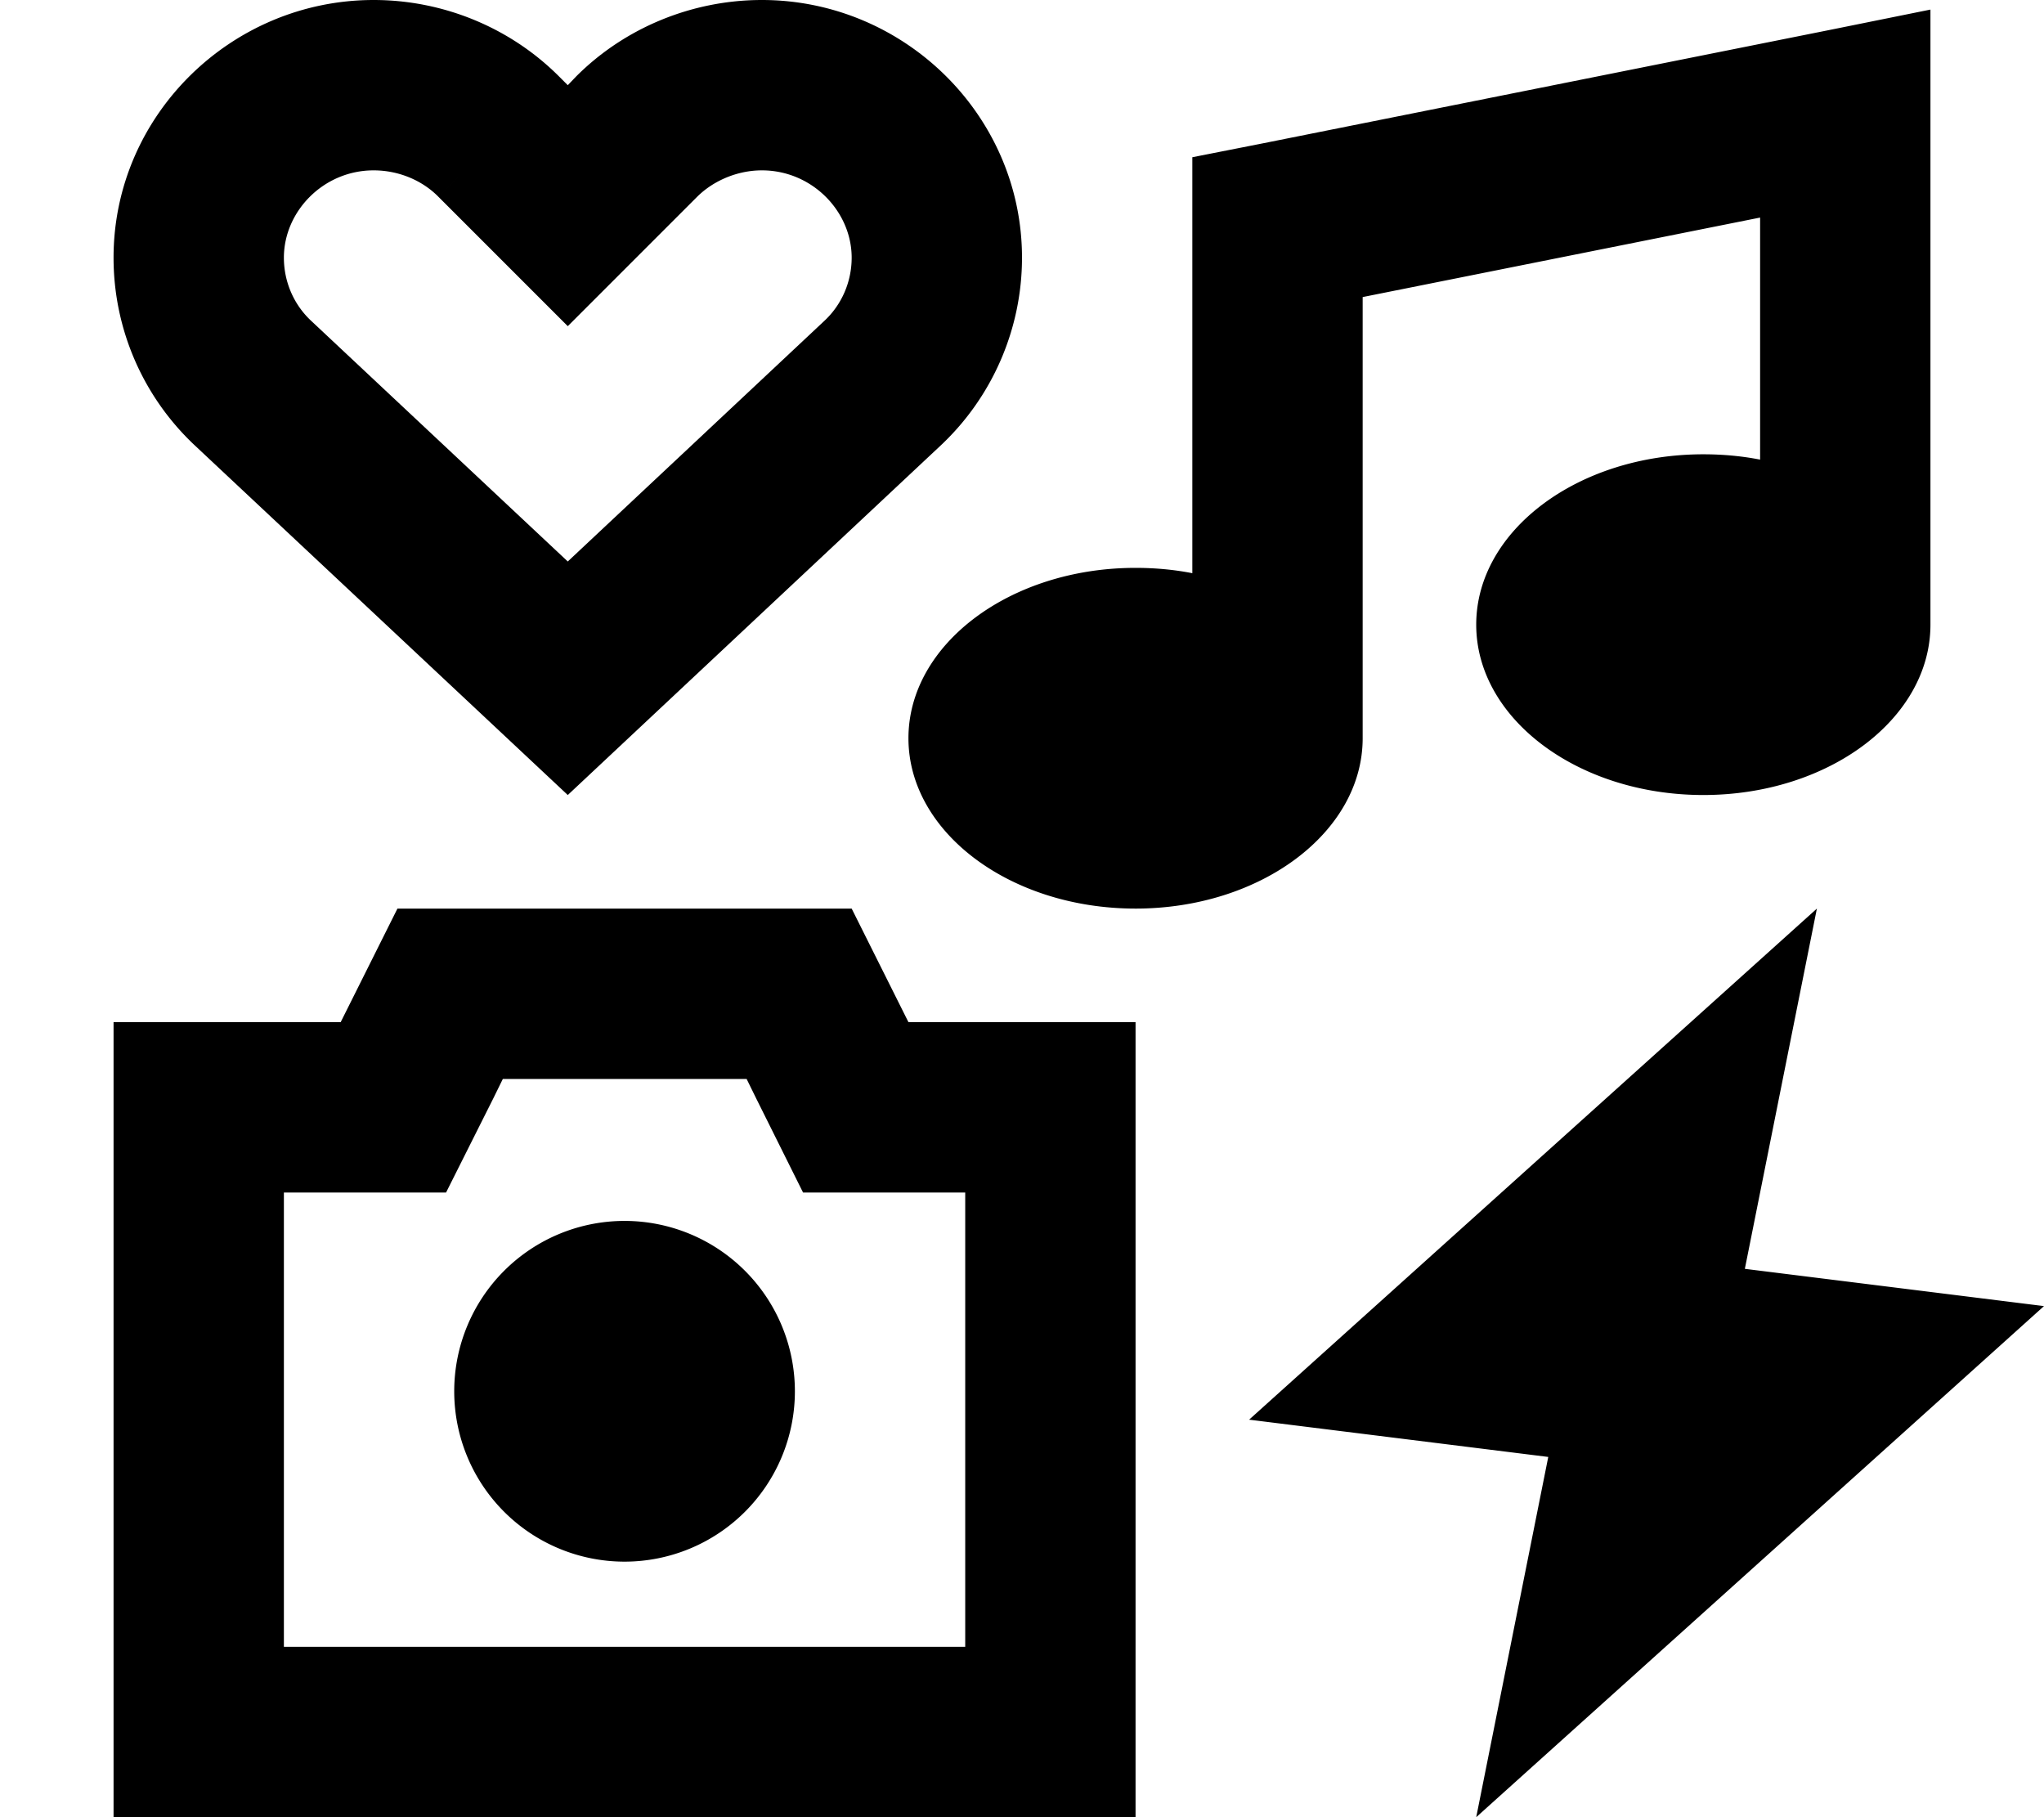 <svg xmlns="http://www.w3.org/2000/svg" viewBox="0 0 576 512"><!--! Font Awesome Pro 6.3.0 by @fontawesome - https://fontawesome.com License - https://fontawesome.com/license (Commercial License) Copyright 2023 Fonticons, Inc. --><path d="M157.5 21.5C143.7 7.7 124.8 0 105.3 0C65.2 0 32 32.5 32 72.6c0 20.1 8.3 39.2 22.9 52.9L160 224l105.1-98.5C279.7 111.8 288 92.6 288 72.6C288 32.5 254.8 0 214.7 0c-19.5 0-38.5 7.7-52.3 21.5L160 24l-2.5-2.5zM160 158.2L87.8 90.5c-5-4.6-7.8-11.1-7.8-17.9C80 59.6 91.1 48 105.3 48c7 0 13.7 2.8 18.3 7.5l33.7-33.7L123.6 55.5l2.5 2.5L160 91.9l33.9-33.9 2.5-2.5c4.6-4.6 11.4-7.5 18.3-7.5C228.9 48 240 59.6 240 72.6c0 6.8-2.8 13.3-7.8 17.9L160 158.2zM256 288l-16-32H112L96 288H80 32v48V464v48H80 272h48V464 336 288H272 256zm16 48V464H80V336H96h29.7l13.3-26.5 2.7-5.5h68.7l2.7 5.5L226.3 336H256h16zm-48 56a48 48 0 1 0 -96 0 48 48 0 1 0 96 0zM512 256L352 400l84.3 10.5L416 512 576 368l-84.3-10.5L512 256zm-192 0c35.3 0 64-21.5 64-48V83.7L496 61.3v68.2c-5.1-1-10.5-1.5-16-1.5c-35.3 0-64 21.5-64 48s28.7 48 64 48s64-21.5 64-48V32 2.7L515.3 8.5l-160 32L336 44.3V64v97.5c-5.1-1-10.5-1.5-16-1.5c-35.3 0-64 21.5-64 48s28.7 48 64 48z"/></svg>